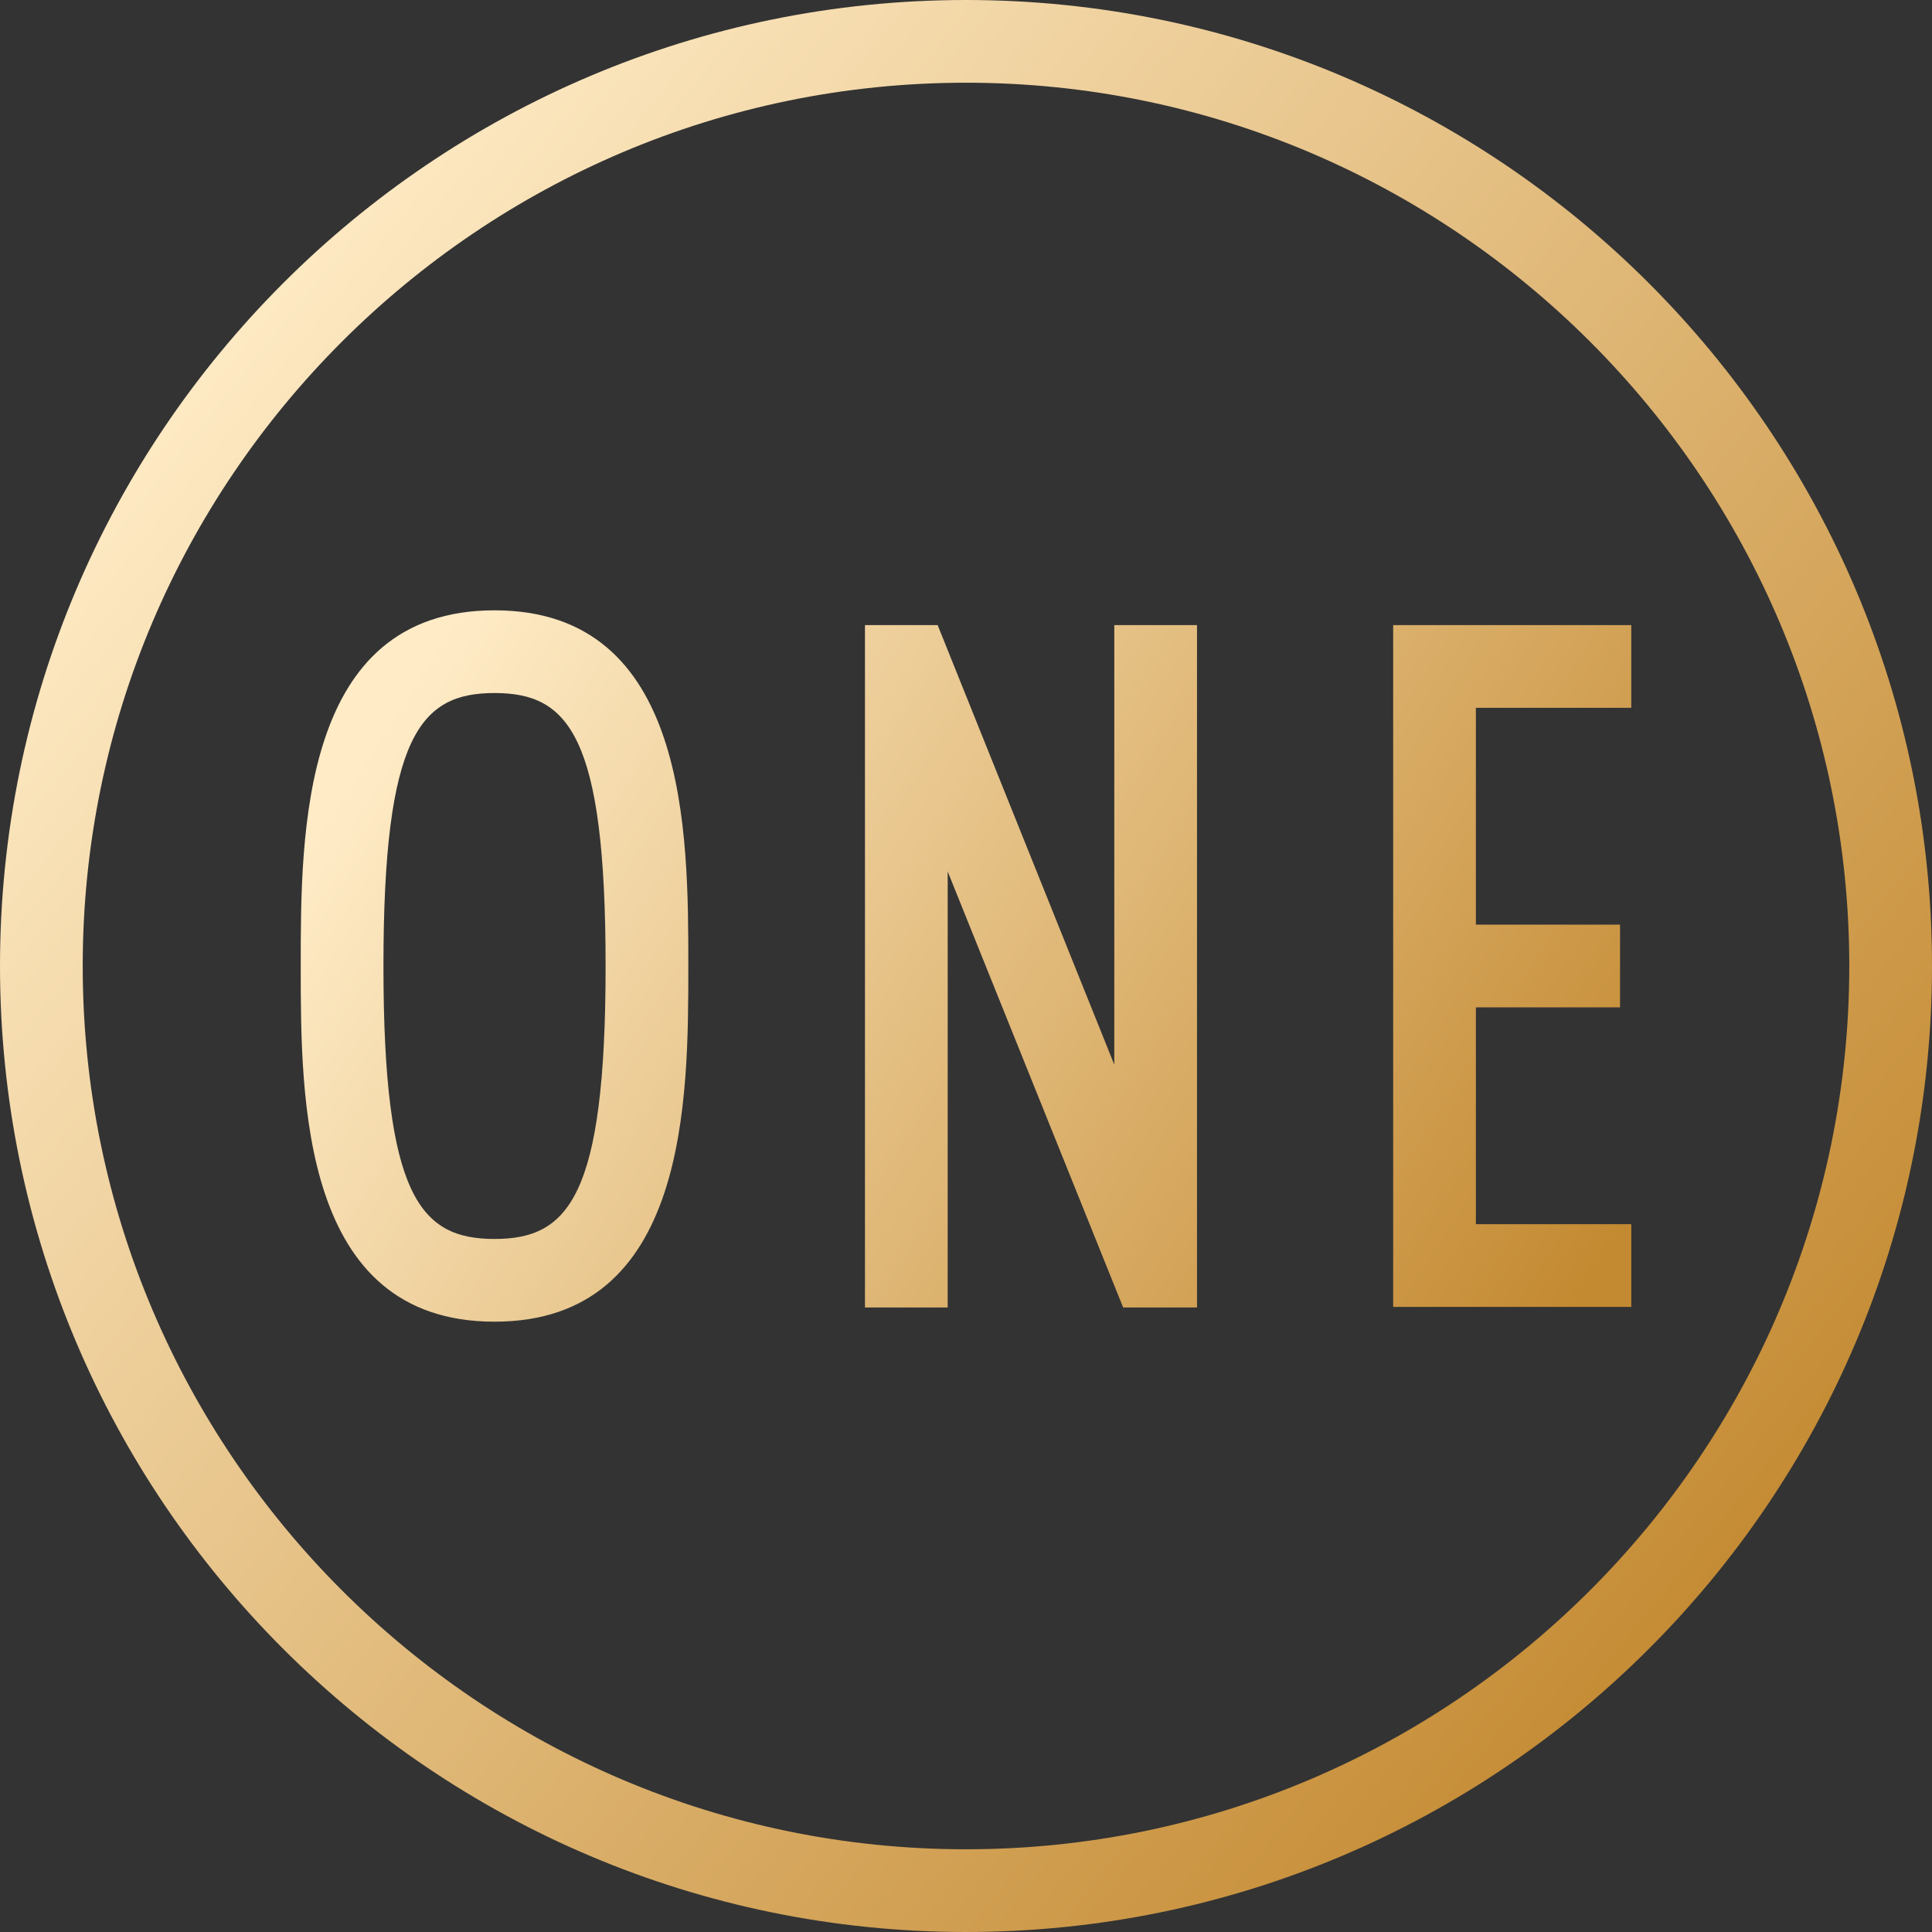 <?xml version="1.0" encoding="utf-8"?>
<!-- Generator: Adobe Illustrator 22.0.1, SVG Export Plug-In . SVG Version: 6.00 Build 0)  -->
<svg version="1.1" id="Layer_1" xmlns="http://www.w3.org/2000/svg" xmlns:xlink="http://www.w3.org/1999/xlink" x="0px" y="0px"
	 viewBox="0 0 327 327" style="enable-background:new 0 0 327 327;" xml:space="preserve">
<rect x="0" y="0" width="327" height="327" fill="#333333" stroke="none"/>
<style type="text/css">
	.st0{fill:url(#SVGID_1_);}
	.st1{fill:url(#SVGID_2_);}
	.st2{fill:url(#SVGID_3_);}
	.st3{fill:url(#SVGID_4_);}
</style>
<g>
	<linearGradient id="SVGID_1_" gradientUnits="userSpaceOnUse" x1="28.466" y1="55.152" x2="296.643" y2="270.33">
		<stop  offset="0" style="stop-color:#FFECC7"/>
		<stop  offset="1" style="stop-color:#C48A32"/>
	</linearGradient>
	<path class="st0" d="M163.5,0C73.3,0,0,73.3,0,163.5C0,253.7,73.3,327,163.5,327S327,253.7,327,163.5C327,73.3,253.7,0,163.5,0z
		 M163.5,313C81.1,313,14,245.9,14,163.5C14,81.1,81.1,14,163.5,14S313,81.1,313,163.5C313,245.9,245.9,313,163.5,313z"/>
	<g>
		<linearGradient id="SVGID_2_" gradientUnits="userSpaceOnUse" x1="101.051" y1="64.453" x2="289.2" y2="184.761">
			<stop  offset="0" style="stop-color:#FFECC7"/>
			<stop  offset="1" style="stop-color:#C48A32"/>
		</linearGradient>
		<polygon class="st1" points="276.1,119.8 276.1,105.8 235.8,105.8 235.8,221.2 276.1,221.2 276.1,207.2 249.8,207.2 249.8,170.5 
			274.2,170.5 274.2,156.5 249.8,156.5 249.8,119.8 		"/>
		<linearGradient id="SVGID_3_" gradientUnits="userSpaceOnUse" x1="77.404" y1="101.435" x2="265.552" y2="221.744">
			<stop  offset="0" style="stop-color:#FFECC7"/>
			<stop  offset="1" style="stop-color:#C48A32"/>
		</linearGradient>
		<polygon class="st2" points="188.6,180.2 158.7,105.8 146.4,105.8 146.4,221.3 160.4,221.3 160.4,147.5 190.1,221.3 202.6,221.3 
			202.6,105.8 188.6,105.8 		"/>
		<linearGradient id="SVGID_4_" gradientUnits="userSpaceOnUse" x1="51.061" y1="142.631" x2="239.209" y2="262.94">
			<stop  offset="0" style="stop-color:#FFECC7"/>
			<stop  offset="1" style="stop-color:#C48A32"/>
		</linearGradient>
		<path class="st3" d="M83.7,103.3c-32.8,0-32.8,37.7-32.8,60.2s0,60.2,32.8,60.2c32.8,0,32.8-37.7,32.8-60.2
			S116.5,103.3,83.7,103.3z M83.7,209.7c-12.5,0-18.8-7.1-18.8-46.2s6.3-46.2,18.8-46.2s18.8,7.1,18.8,46.2S96.2,209.7,83.7,209.7z"
			/>
	</g>
</g>
</svg>
